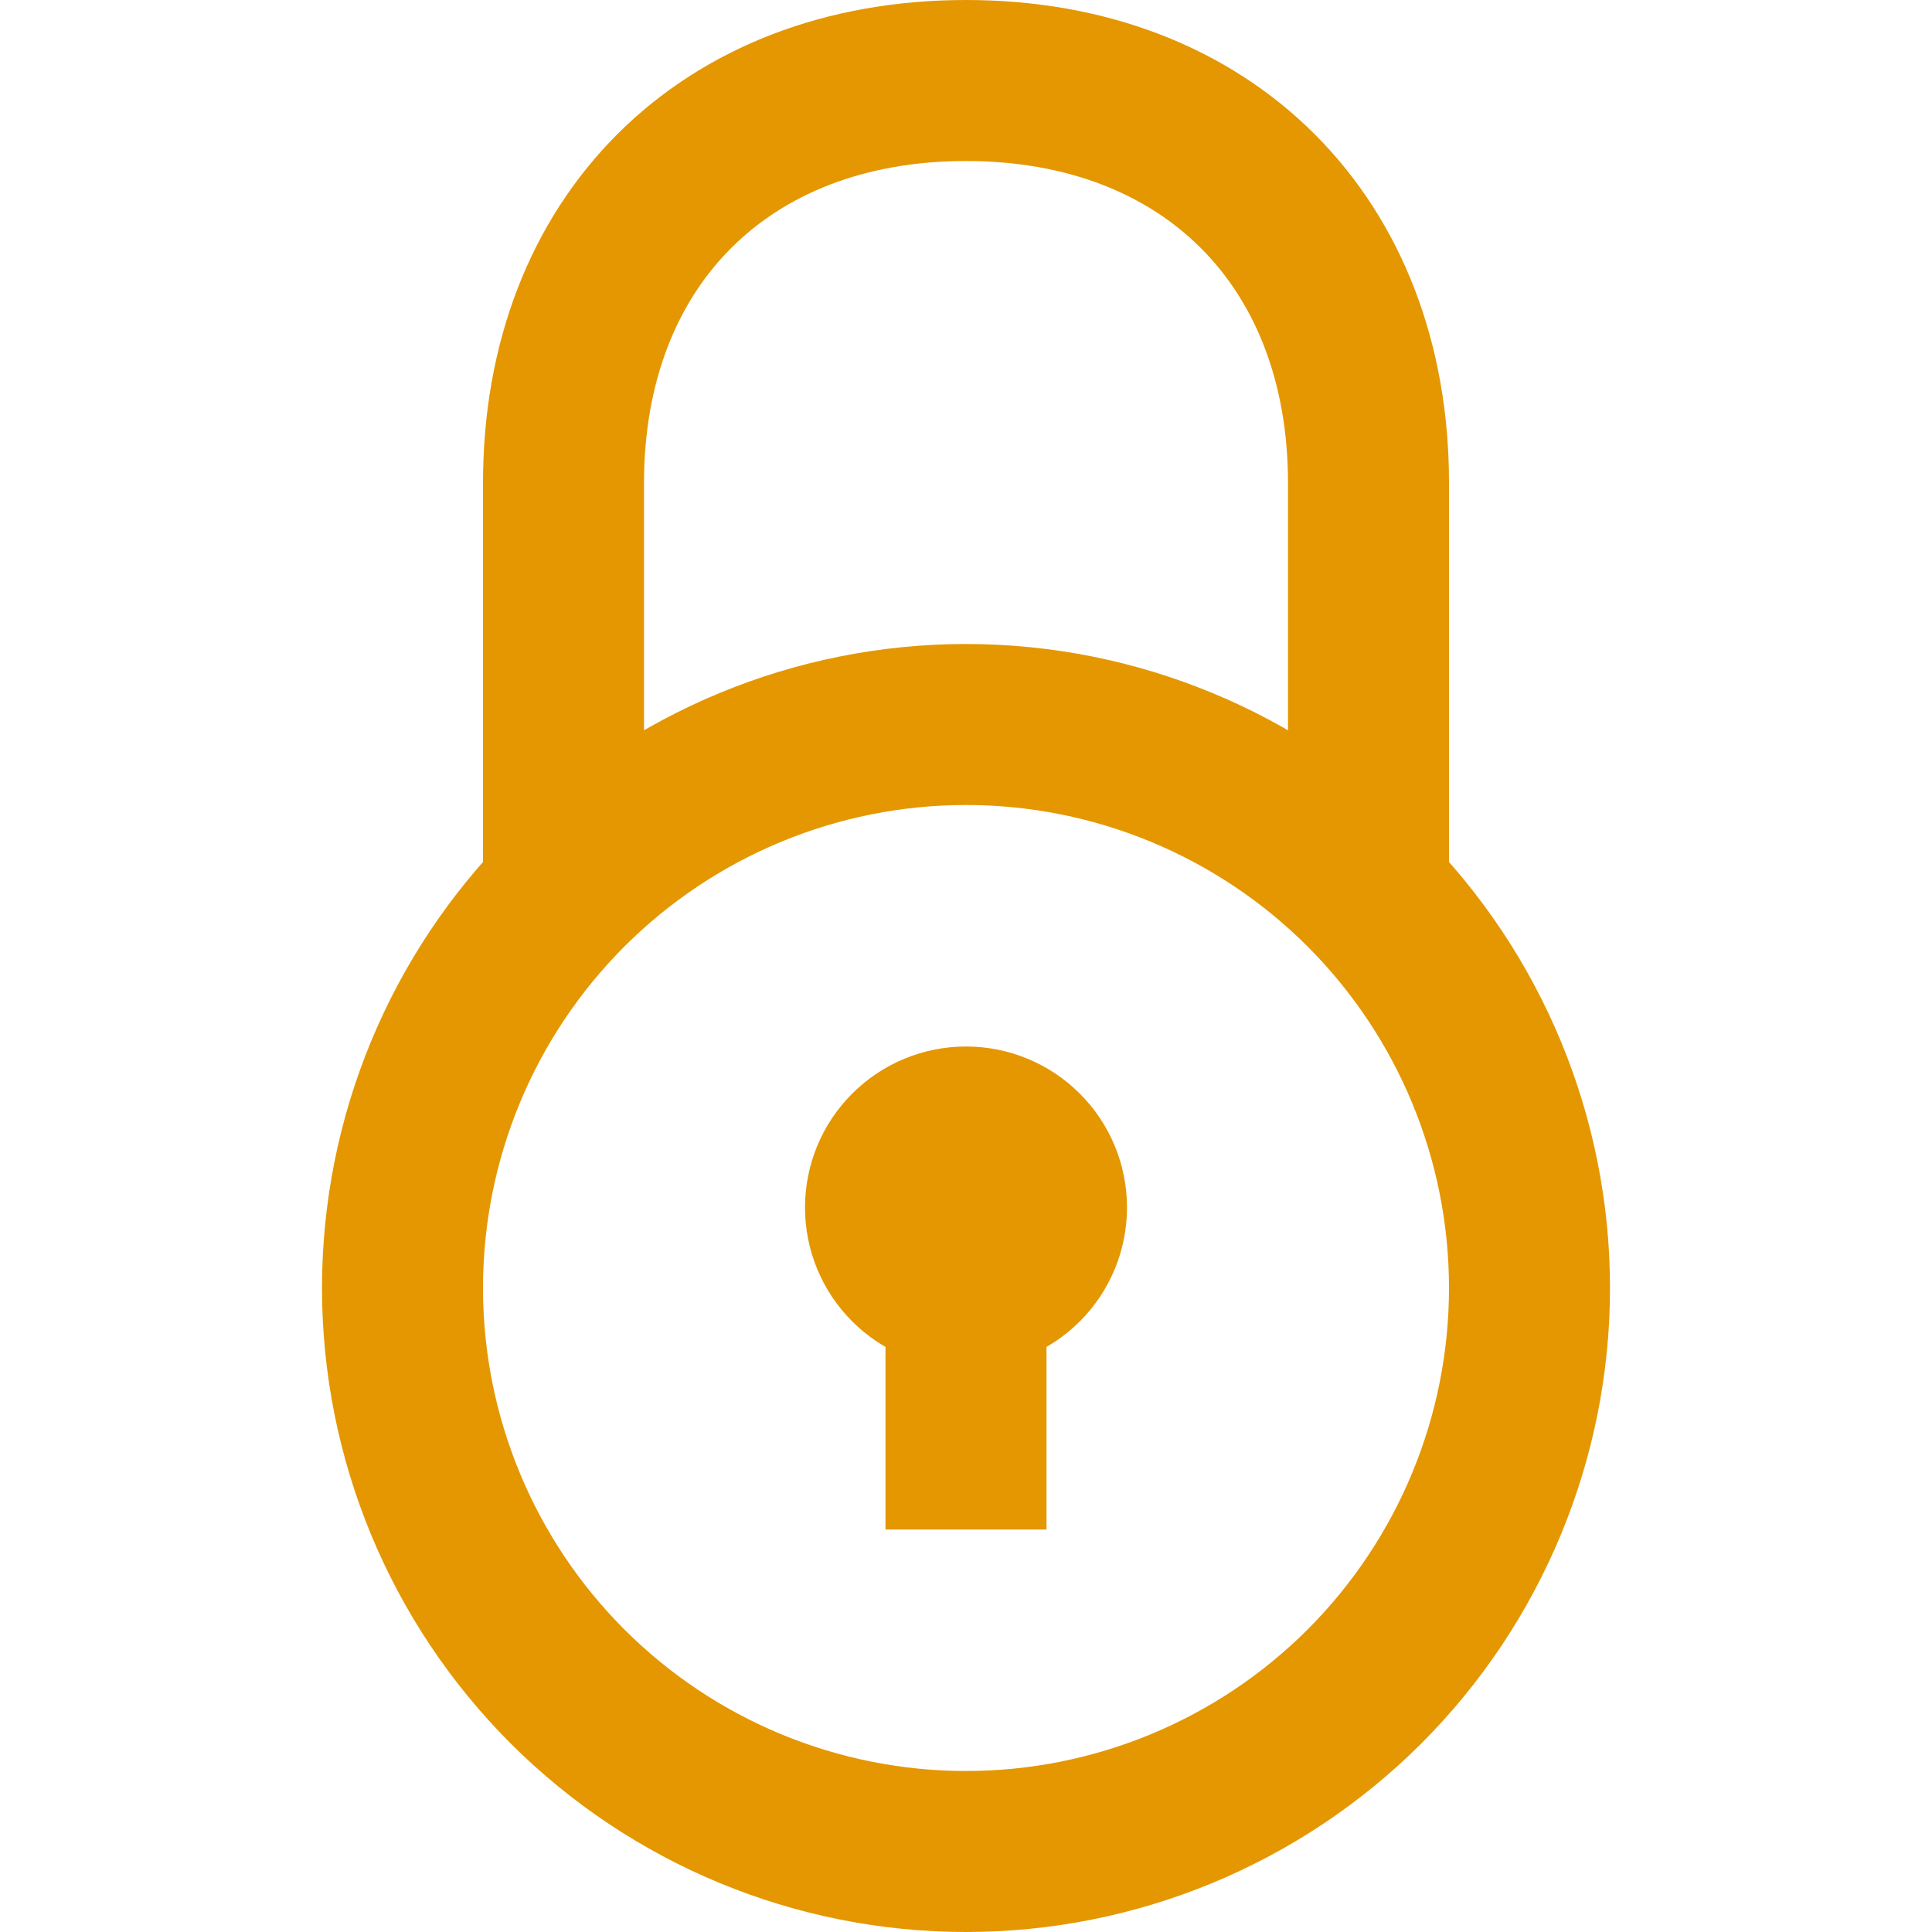 <svg width="24" height="24" viewBox="0 0 24 24" fill="none" xmlns="http://www.w3.org/2000/svg">
<path d="M7 11V6C7 3 9 1 12 1C15 1 17 3 17 6V11M12 15V19M12 23C13.857 23 15.637 22.262 16.95 20.95C18.262 19.637 19 17.857 19 16C19 14.143 18.262 12.363 16.95 11.05C15.637 9.738 13.857 9 12 9C10.143 9 8.363 9.738 7.05 11.05C5.737 12.363 5 14.143 5 16C5 17.857 5.737 19.637 7.05 20.95C8.363 22.262 10.143 23 12 23ZM12 16C12.265 16 12.52 15.895 12.707 15.707C12.895 15.52 13 15.265 13 15C13 14.735 12.895 14.48 12.707 14.293C12.52 14.105 12.265 14 12 14C11.735 14 11.48 14.105 11.293 14.293C11.105 14.48 11 14.735 11 15C11 15.265 11.105 15.52 11.293 15.707C11.48 15.895 11.735 16 12 16Z" stroke="#E49700" stroke-width="2"/>
</svg>
